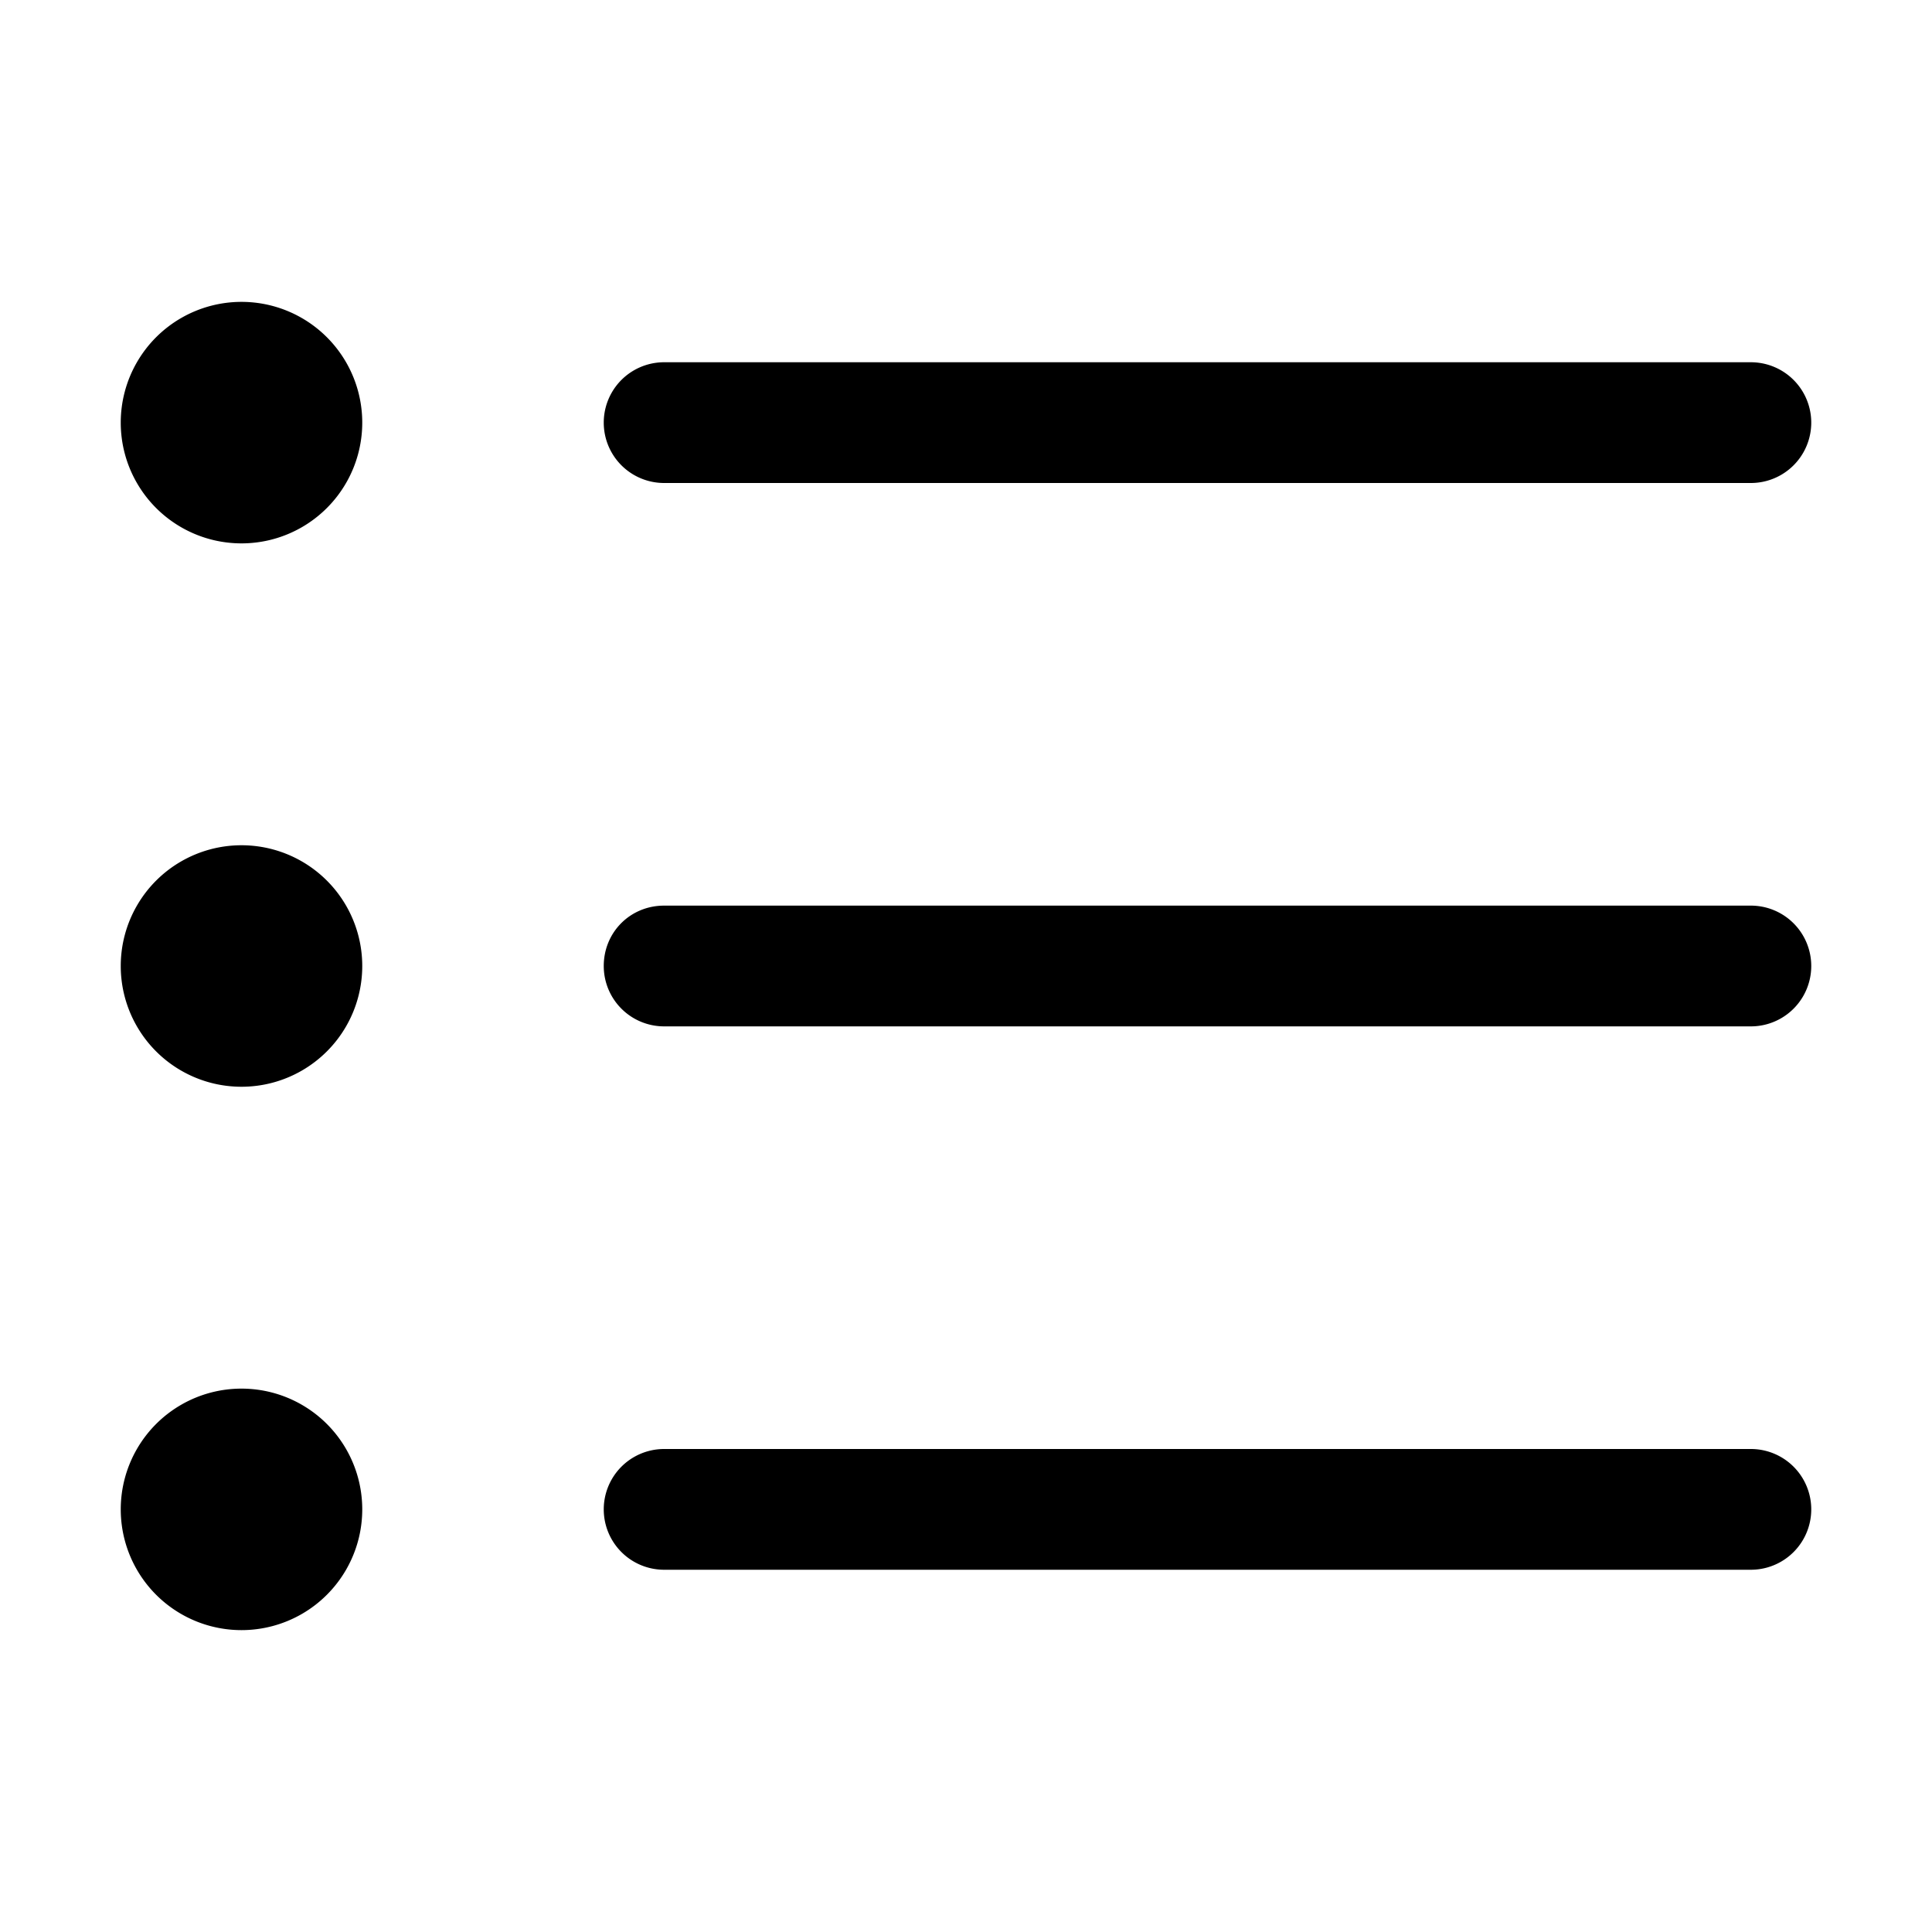 <svg width="16" height="16" viewBox="0 0 16 16" xmlns="http://www.w3.org/2000/svg"><path d="M2 4.5a1 1 0 1 0 0-2 1 1 0 0 0 0 2ZM2 9a1 1 0 1 0 0-2 1 1 0 0 0 0 2Zm1 3.5a1 1 0 1 1-2 0 1 1 0 0 1 2 0ZM5.5 3a.5.5 0 0 0 0 1h9a.5.5 0 0 0 0-1h-9ZM5 8c0-.28.22-.5.5-.5h9a.5.5 0 0 1 0 1h-9A.5.5 0 0 1 5 8Zm.5 4a.5.5 0 0 0 0 1h9a.5.5 0 0 0 0-1h-9Z"/></svg>